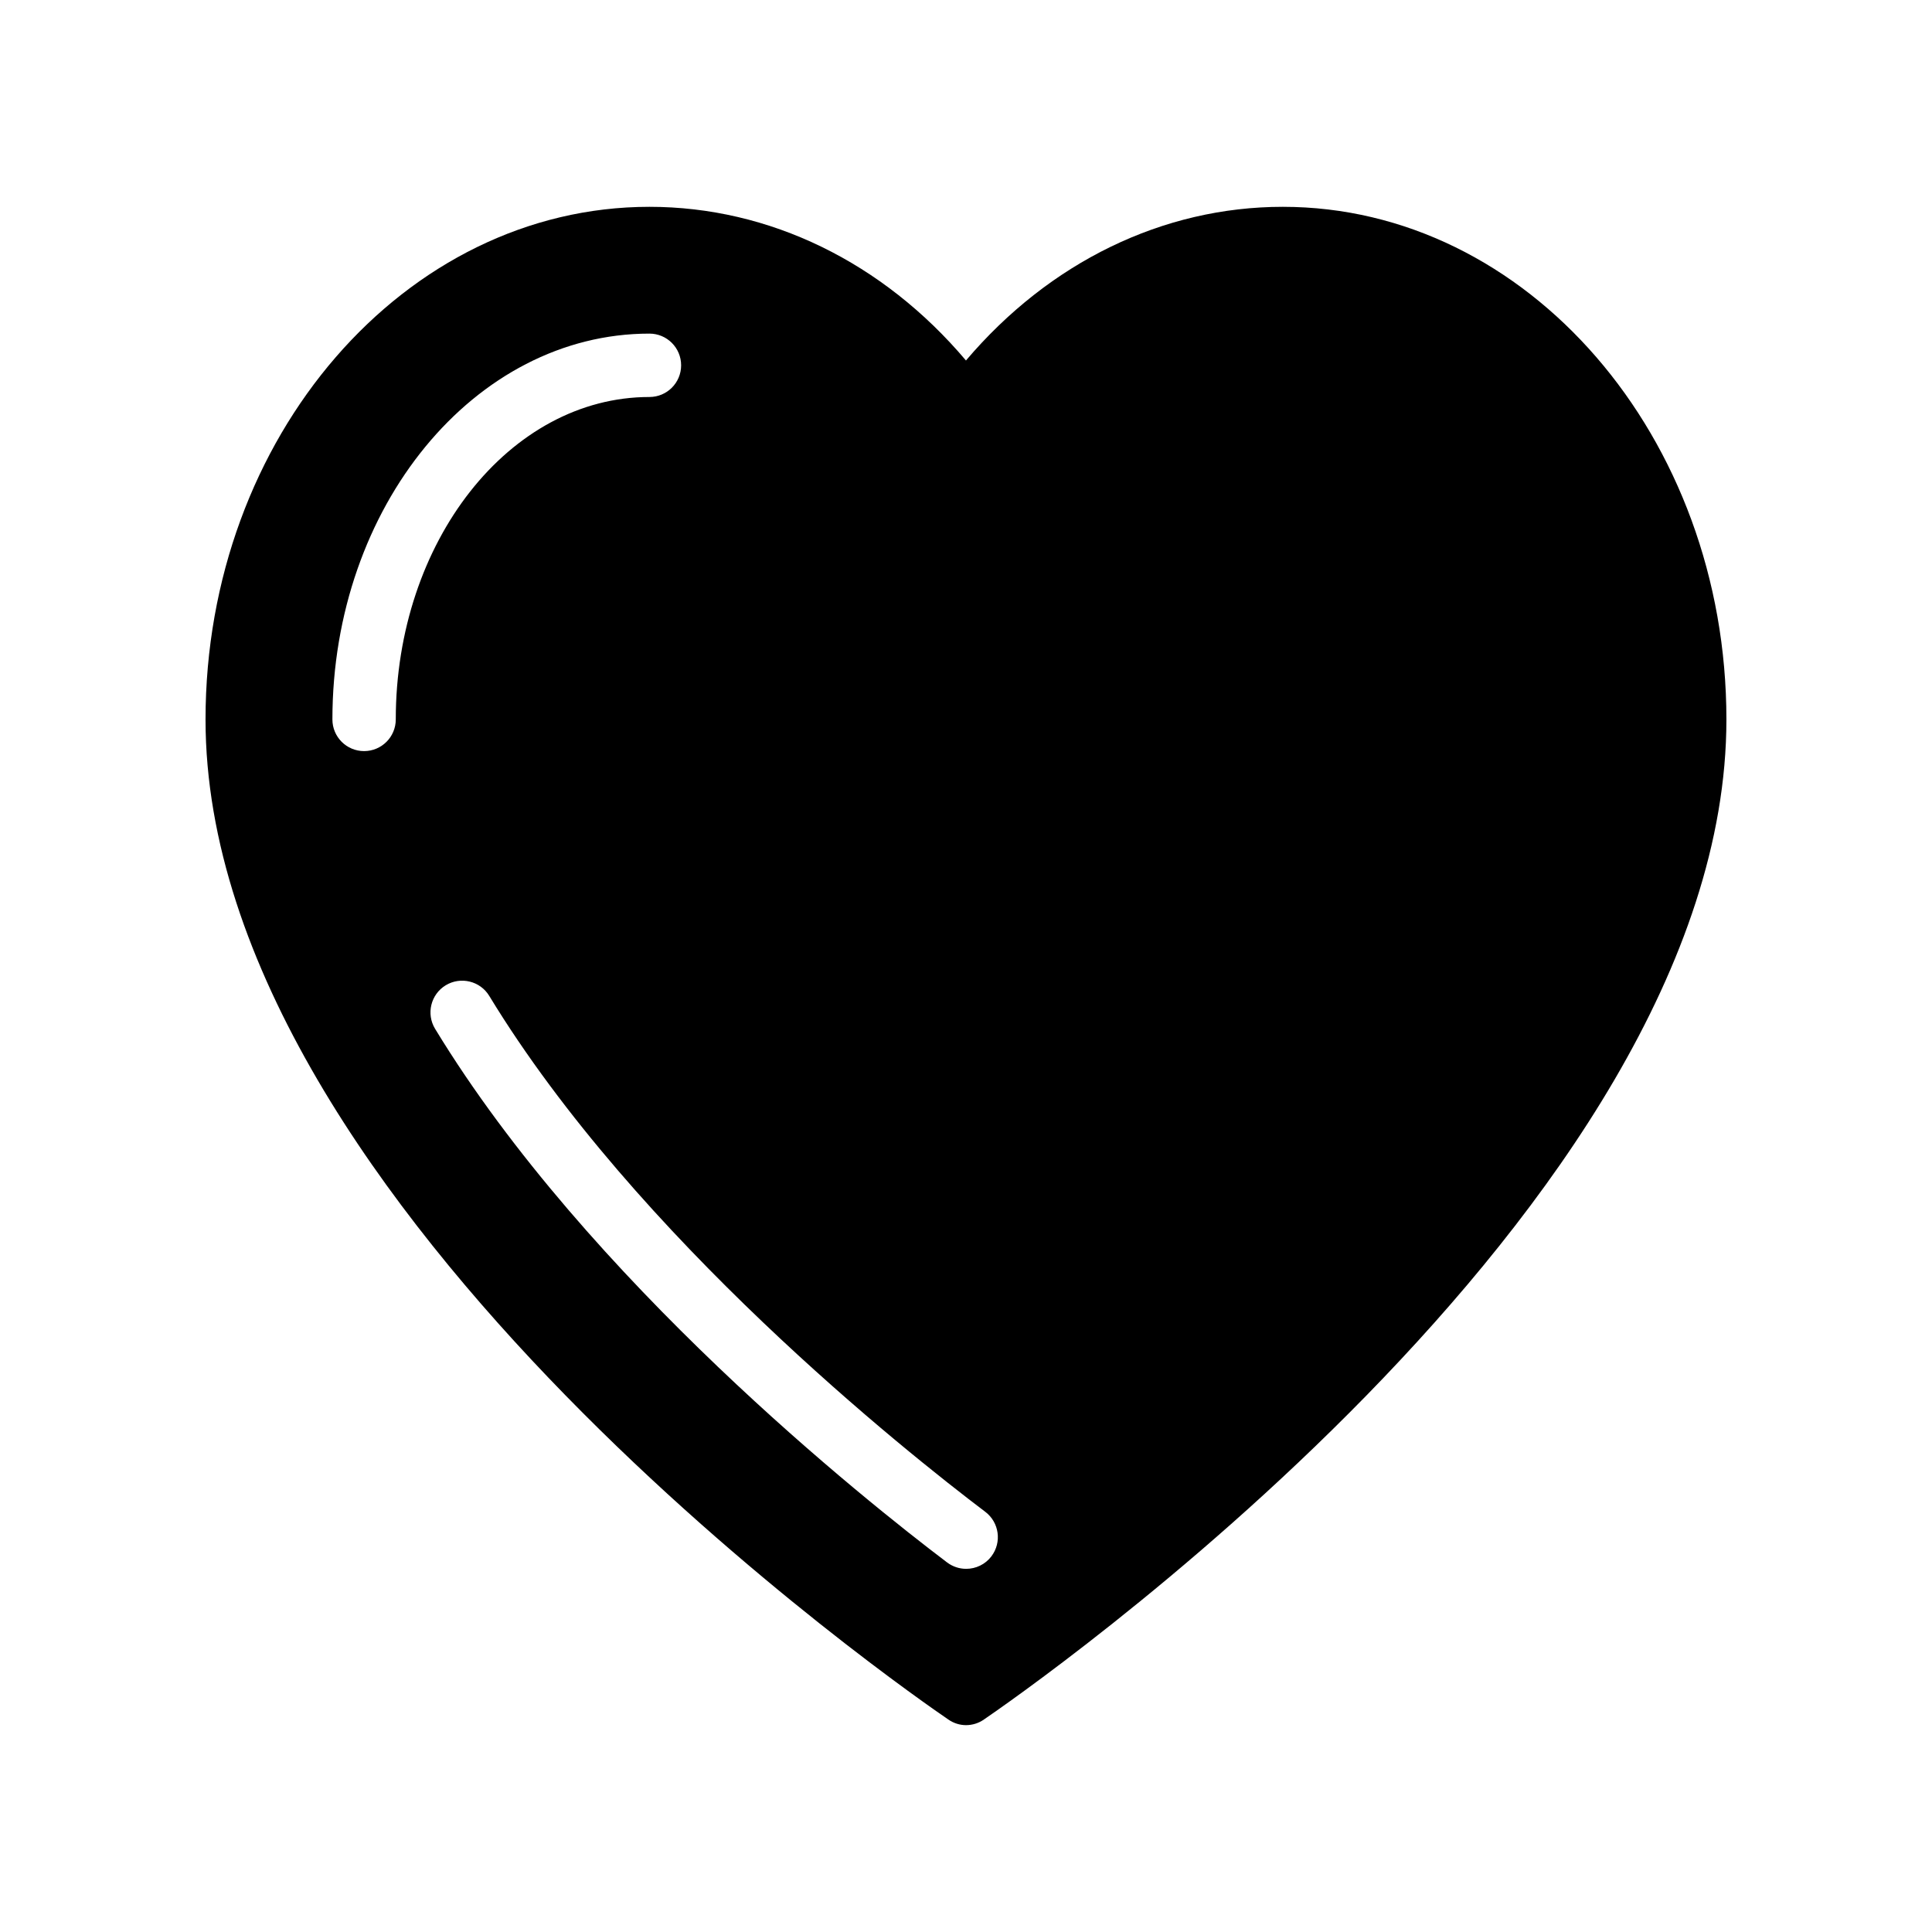 <?xml version="1.0" encoding="UTF-8"?>
<!-- Uploaded to: ICON Repo, www.svgrepo.com, Generator: ICON Repo Mixer Tools -->
<svg fill="#000000" width="800px" height="800px" version="1.1" viewBox="144 144 512 512" xmlns="http://www.w3.org/2000/svg">
 <path d="m483.96 198.81c-31.824 0-61.883 14.695-83.969 40.723-21.996-26.027-52.059-40.723-83.883-40.723-64.824 0-117.64 60.961-117.64 135.86 0 129.82 188.84 259.55 196.82 265 1.426 1.008 3.106 1.512 4.703 1.512 1.68 0 3.359-0.504 4.785-1.512 7.977-5.461 196.74-135.19 196.74-265 0-74.902-52.734-135.86-117.56-135.86zm-243.47 144.24c-4.641 0-8.398-3.754-8.398-8.398 0-56.375 37.688-102.24 84.016-102.24 4.641 0 8.398 3.754 8.398 8.398 0 4.641-3.754 8.398-8.398 8.398-37.062 0-67.223 38.328-67.223 85.445 0 4.641-3.754 8.395-8.395 8.395zm166.26 213.38c-1.656 2.18-4.164 3.328-6.707 3.328-1.762 0-3.543-0.559-5.059-1.699-21.59-16.344-95.188-74.824-135.68-141.41-2.41-3.961-1.148-9.125 2.812-11.539 3.977-2.402 9.137-1.141 11.539 2.812 38.949 64.051 110.47 120.85 131.46 136.73 3.695 2.809 4.426 8.074 1.629 11.773z"/>
</svg>